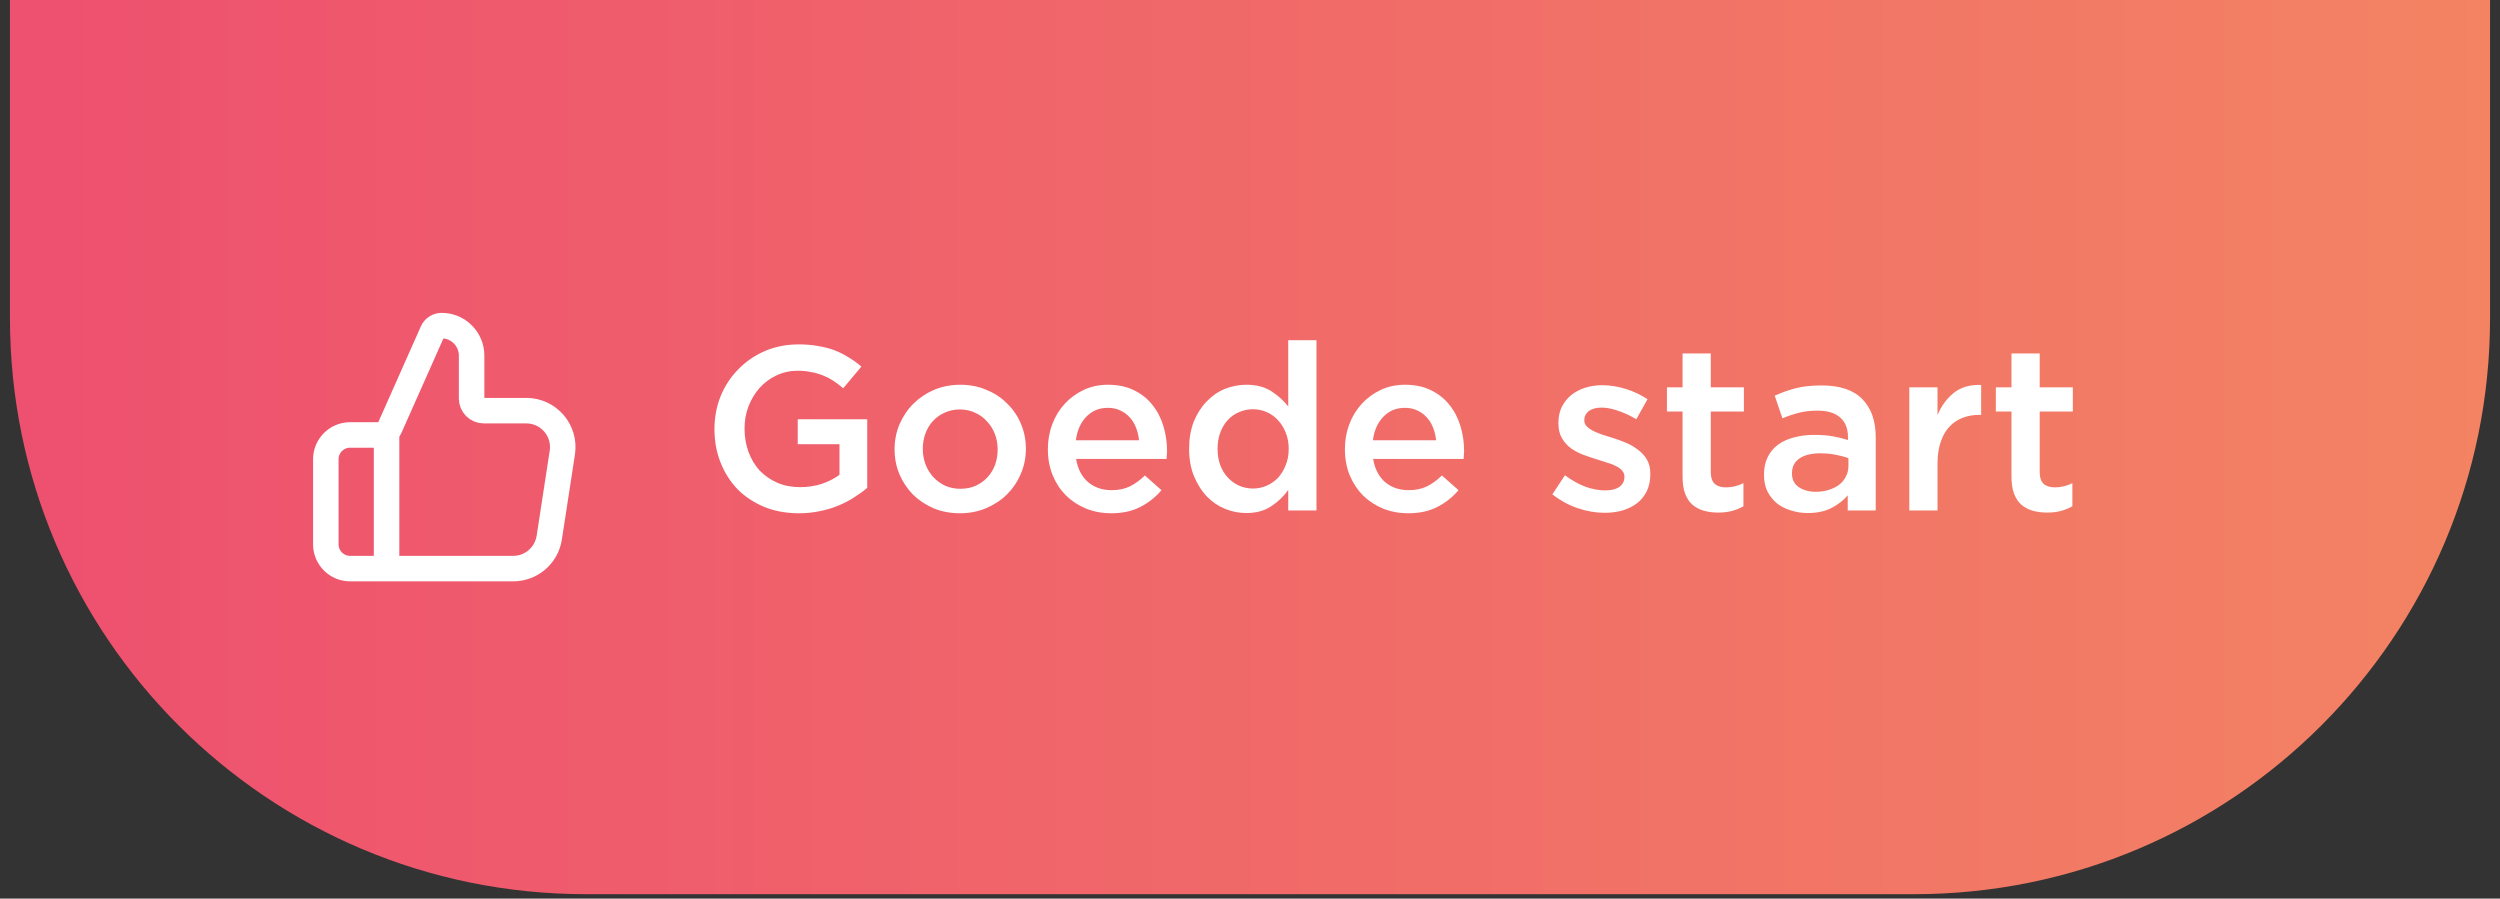 <svg width="217" height="78" viewBox="0 0 217 78" fill="none" xmlns="http://www.w3.org/2000/svg">
<rect x="0" y="0" width="217" height="78" fill="#333333" stroke="none"/>
<path d="M0.864 0H216.136V27.616C216.136 55.23 193.751 77.616 166.136 77.616H50.864C23.25 77.616 0.864 55.23 0.864 27.616V0Z" fill="url(#paint0_linear_277_10883)"/>
<path d="M33.553 49.354V37.754M28.281 39.863V47.245C28.281 48.41 29.225 49.354 30.39 49.354H44.548C46.109 49.354 47.437 48.215 47.675 46.671L48.81 39.29C49.105 37.373 47.623 35.645 45.684 35.645H41.99C41.407 35.645 40.935 35.173 40.935 34.591V30.864C40.935 29.428 39.771 28.264 38.335 28.264C37.992 28.264 37.682 28.465 37.543 28.778L33.832 37.128C33.663 37.509 33.285 37.754 32.868 37.754H30.39C29.225 37.754 28.281 38.698 28.281 39.863Z" stroke="white" stroke-width="2.214" stroke-linecap="round" stroke-linejoin="round"/>
<path d="M75.276 42.345V36.392H69.243V38.559H72.867V41.211C72.435 41.535 71.922 41.798 71.328 42.001C70.748 42.19 70.12 42.284 69.445 42.284C68.716 42.284 68.055 42.156 67.461 41.899C66.881 41.643 66.374 41.292 65.942 40.846C65.524 40.388 65.2 39.848 64.971 39.227C64.741 38.606 64.626 37.931 64.626 37.202C64.626 36.514 64.741 35.866 64.971 35.258C65.214 34.651 65.537 34.118 65.942 33.659C66.361 33.2 66.847 32.842 67.4 32.586C67.967 32.316 68.575 32.181 69.222 32.181C69.668 32.181 70.073 32.221 70.437 32.302C70.815 32.37 71.159 32.471 71.47 32.606C71.78 32.728 72.077 32.883 72.361 33.072C72.644 33.261 72.921 33.47 73.191 33.699L74.77 31.817C74.406 31.506 74.028 31.236 73.636 31.007C73.258 30.764 72.853 30.561 72.421 30.399C71.989 30.237 71.517 30.116 71.004 30.035C70.505 29.94 69.945 29.893 69.324 29.893C68.257 29.893 67.272 30.089 66.368 30.48C65.477 30.872 64.707 31.405 64.059 32.08C63.412 32.741 62.906 33.517 62.541 34.408C62.19 35.299 62.015 36.244 62.015 37.243C62.015 38.282 62.19 39.247 62.541 40.138C62.892 41.029 63.385 41.805 64.019 42.466C64.667 43.114 65.443 43.627 66.347 44.005C67.252 44.369 68.257 44.552 69.364 44.552C69.985 44.552 70.579 44.491 71.146 44.369C71.713 44.261 72.239 44.106 72.725 43.904C73.225 43.701 73.683 43.465 74.102 43.195C74.534 42.925 74.925 42.642 75.276 42.345ZM89.047 38.964C89.047 38.194 88.906 37.472 88.622 36.797C88.339 36.122 87.941 35.535 87.428 35.036C86.928 34.523 86.328 34.125 85.626 33.841C84.937 33.544 84.181 33.396 83.358 33.396C82.535 33.396 81.772 33.544 81.07 33.841C80.382 34.138 79.781 34.543 79.268 35.056C78.769 35.555 78.371 36.149 78.074 36.838C77.79 37.513 77.649 38.235 77.649 39.004C77.649 39.773 77.79 40.495 78.074 41.17C78.357 41.832 78.749 42.419 79.248 42.932C79.761 43.431 80.362 43.829 81.05 44.126C81.752 44.41 82.508 44.552 83.318 44.552C84.141 44.552 84.904 44.403 85.605 44.106C86.307 43.809 86.908 43.411 87.407 42.912C87.92 42.399 88.319 41.805 88.602 41.13C88.899 40.455 89.047 39.733 89.047 38.964ZM86.597 39.004C86.597 39.476 86.523 39.922 86.375 40.34C86.226 40.745 86.01 41.103 85.727 41.413C85.444 41.724 85.099 41.974 84.694 42.163C84.303 42.338 83.858 42.426 83.358 42.426C82.886 42.426 82.447 42.338 82.042 42.163C81.651 41.974 81.306 41.724 81.01 41.413C80.726 41.103 80.503 40.739 80.341 40.32C80.179 39.888 80.098 39.436 80.098 38.964C80.098 38.491 80.173 38.052 80.321 37.648C80.47 37.229 80.686 36.865 80.969 36.554C81.252 36.244 81.59 36.001 81.981 35.825C82.386 35.636 82.832 35.542 83.318 35.542C83.803 35.542 84.242 35.636 84.634 35.825C85.038 36.001 85.383 36.251 85.666 36.574C85.963 36.885 86.193 37.249 86.355 37.668C86.516 38.086 86.597 38.532 86.597 39.004ZM93.405 39.834H101.261C101.274 39.713 101.281 39.598 101.281 39.49C101.294 39.382 101.301 39.274 101.301 39.166C101.301 38.397 101.193 37.661 100.977 36.959C100.761 36.257 100.437 35.643 100.005 35.117C99.587 34.59 99.054 34.172 98.406 33.861C97.771 33.551 97.029 33.396 96.179 33.396C95.409 33.396 94.707 33.544 94.073 33.841C93.439 34.138 92.885 34.543 92.413 35.056C91.954 35.555 91.596 36.142 91.34 36.817C91.083 37.492 90.955 38.214 90.955 38.984C90.955 39.821 91.097 40.583 91.38 41.272C91.664 41.947 92.048 42.527 92.534 43.013C93.034 43.499 93.614 43.877 94.275 44.147C94.95 44.417 95.672 44.552 96.442 44.552C97.427 44.552 98.271 44.369 98.973 44.005C99.688 43.641 100.302 43.154 100.815 42.547L99.378 41.272C98.946 41.69 98.507 42.007 98.062 42.223C97.616 42.439 97.09 42.547 96.482 42.547C95.686 42.547 95.011 42.318 94.458 41.859C93.904 41.386 93.553 40.712 93.405 39.834ZM93.385 38.214C93.493 37.377 93.79 36.703 94.275 36.19C94.775 35.663 95.403 35.4 96.159 35.4C96.563 35.4 96.921 35.474 97.231 35.623C97.555 35.771 97.832 35.974 98.062 36.23C98.291 36.473 98.473 36.77 98.608 37.121C98.743 37.459 98.831 37.823 98.871 38.214H93.385ZM114.269 44.309V29.529H111.819V35.279C111.428 34.779 110.942 34.341 110.362 33.963C109.781 33.585 109.052 33.396 108.175 33.396C107.541 33.396 106.92 33.517 106.312 33.76C105.718 34.003 105.192 34.368 104.733 34.853C104.274 35.326 103.903 35.906 103.62 36.595C103.35 37.283 103.215 38.073 103.215 38.964C103.215 39.854 103.356 40.644 103.64 41.332C103.923 42.021 104.294 42.608 104.753 43.094C105.212 43.566 105.739 43.924 106.333 44.167C106.927 44.41 107.541 44.531 108.175 44.531C109.039 44.531 109.761 44.336 110.341 43.944C110.935 43.553 111.428 43.08 111.819 42.527V44.309H114.269ZM111.86 38.964C111.86 39.49 111.772 39.962 111.597 40.381C111.435 40.799 111.212 41.164 110.929 41.474C110.645 41.771 110.314 42.001 109.937 42.163C109.559 42.324 109.167 42.405 108.762 42.405C108.344 42.405 107.946 42.324 107.568 42.163C107.203 42.001 106.879 41.771 106.596 41.474C106.312 41.177 106.09 40.819 105.928 40.401C105.766 39.969 105.685 39.49 105.685 38.964C105.685 38.424 105.766 37.944 105.928 37.526C106.09 37.094 106.312 36.73 106.596 36.433C106.879 36.136 107.203 35.913 107.568 35.765C107.946 35.603 108.344 35.522 108.762 35.522C109.167 35.522 109.559 35.603 109.937 35.765C110.314 35.926 110.645 36.163 110.929 36.473C111.212 36.77 111.435 37.128 111.597 37.546C111.772 37.965 111.86 38.437 111.86 38.964ZM119.188 39.834H127.043C127.057 39.713 127.063 39.598 127.063 39.49C127.077 39.382 127.084 39.274 127.084 39.166C127.084 38.397 126.976 37.661 126.76 36.959C126.544 36.257 126.22 35.643 125.788 35.117C125.369 34.59 124.836 34.172 124.188 33.861C123.554 33.551 122.812 33.396 121.961 33.396C121.192 33.396 120.49 33.544 119.856 33.841C119.221 34.138 118.668 34.543 118.195 35.056C117.737 35.555 117.379 36.142 117.122 36.817C116.866 37.492 116.738 38.214 116.738 38.984C116.738 39.821 116.879 40.583 117.163 41.272C117.446 41.947 117.831 42.527 118.317 43.013C118.816 43.499 119.397 43.877 120.058 44.147C120.733 44.417 121.455 44.552 122.225 44.552C123.21 44.552 124.053 44.369 124.755 44.005C125.471 43.641 126.085 43.154 126.598 42.547L125.16 41.272C124.728 41.69 124.29 42.007 123.844 42.223C123.399 42.439 122.872 42.547 122.265 42.547C121.469 42.547 120.794 42.318 120.24 41.859C119.687 41.386 119.336 40.712 119.188 39.834ZM119.167 38.214C119.275 37.377 119.572 36.703 120.058 36.19C120.558 35.663 121.185 35.4 121.941 35.4C122.346 35.4 122.704 35.474 123.014 35.623C123.338 35.771 123.615 35.974 123.844 36.23C124.074 36.473 124.256 36.77 124.391 37.121C124.526 37.459 124.614 37.823 124.654 38.214H119.167ZM143.247 41.15V41.11C143.247 40.624 143.146 40.212 142.943 39.875C142.741 39.537 142.478 39.254 142.154 39.024C141.843 38.781 141.492 38.579 141.101 38.417C140.709 38.255 140.318 38.113 139.926 37.992C139.616 37.897 139.312 37.803 139.015 37.708C138.732 37.6 138.475 37.492 138.246 37.384C138.03 37.263 137.855 37.135 137.72 37C137.585 36.851 137.517 36.682 137.517 36.493V36.453C137.517 36.142 137.645 35.886 137.902 35.684C138.172 35.481 138.543 35.38 139.015 35.38C139.461 35.38 139.947 35.474 140.473 35.663C141 35.839 141.519 36.082 142.032 36.392L143.004 34.651C142.437 34.273 141.809 33.976 141.121 33.76C140.433 33.544 139.751 33.436 139.076 33.436C138.55 33.436 138.05 33.511 137.578 33.659C137.119 33.807 136.714 34.023 136.363 34.307C136.026 34.59 135.756 34.934 135.553 35.339C135.364 35.744 135.27 36.197 135.27 36.696V36.736C135.27 37.249 135.371 37.681 135.573 38.032C135.776 38.37 136.032 38.66 136.343 38.903C136.667 39.132 137.024 39.321 137.416 39.47C137.821 39.618 138.219 39.753 138.61 39.875C138.921 39.969 139.218 40.064 139.501 40.158C139.798 40.239 140.055 40.34 140.271 40.462C140.5 40.57 140.676 40.698 140.797 40.846C140.932 40.995 141 41.17 141 41.373V41.413C141 41.764 140.851 42.048 140.554 42.264C140.271 42.466 139.866 42.567 139.339 42.567C138.786 42.567 138.206 42.459 137.598 42.243C137.004 42.014 136.417 41.683 135.837 41.251L134.743 42.912C135.418 43.438 136.147 43.836 136.93 44.106C137.726 44.376 138.509 44.511 139.279 44.511C139.832 44.511 140.352 44.444 140.838 44.309C141.323 44.16 141.742 43.951 142.093 43.681C142.457 43.398 142.741 43.047 142.943 42.628C143.146 42.21 143.247 41.717 143.247 41.15ZM148.495 35.724H151.37V33.618H148.495V30.683H146.046V33.618H144.689V35.724H146.046V41.353C146.046 41.947 146.12 42.446 146.268 42.851C146.417 43.242 146.626 43.559 146.896 43.802C147.179 44.045 147.51 44.221 147.888 44.329C148.266 44.437 148.678 44.491 149.123 44.491C149.582 44.491 149.987 44.444 150.338 44.349C150.689 44.255 151.02 44.12 151.33 43.944V41.94C150.844 42.183 150.338 42.304 149.811 42.304C149.393 42.304 149.069 42.203 148.84 42.001C148.61 41.785 148.495 41.44 148.495 40.968V35.724ZM162.813 44.309V37.971C162.813 36.541 162.428 35.434 161.659 34.651C160.889 33.855 159.708 33.456 158.116 33.456C157.238 33.456 156.489 33.538 155.868 33.699C155.247 33.861 154.64 34.077 154.046 34.347L154.714 36.311C155.2 36.109 155.679 35.947 156.152 35.825C156.624 35.704 157.164 35.643 157.772 35.643C158.622 35.643 159.27 35.839 159.715 36.23C160.174 36.622 160.404 37.189 160.404 37.931V38.194C159.985 38.059 159.546 37.951 159.088 37.87C158.642 37.789 158.095 37.749 157.448 37.749C156.827 37.749 156.246 37.823 155.706 37.971C155.18 38.106 154.721 38.316 154.33 38.599C153.952 38.883 153.655 39.24 153.439 39.672C153.223 40.104 153.115 40.61 153.115 41.191V41.231C153.115 41.771 153.216 42.25 153.419 42.669C153.634 43.074 153.911 43.418 154.249 43.701C154.6 43.971 155.004 44.174 155.463 44.309C155.922 44.457 156.408 44.531 156.921 44.531C157.731 44.531 158.419 44.383 158.986 44.086C159.553 43.789 160.019 43.425 160.383 42.993V44.309H162.813ZM160.444 40.441C160.444 40.779 160.37 41.089 160.221 41.373C160.086 41.643 159.891 41.879 159.634 42.081C159.378 42.27 159.074 42.419 158.723 42.527C158.386 42.635 158.014 42.689 157.61 42.689C157.029 42.689 156.536 42.554 156.132 42.284C155.74 42.014 155.544 41.623 155.544 41.11V41.069C155.544 40.516 155.76 40.091 156.192 39.794C156.624 39.497 157.225 39.348 157.994 39.348C158.467 39.348 158.912 39.389 159.33 39.47C159.762 39.551 160.134 39.652 160.444 39.773V40.441ZM168.176 40.239C168.176 39.537 168.264 38.923 168.44 38.397C168.615 37.857 168.865 37.411 169.189 37.06C169.513 36.709 169.897 36.446 170.343 36.271C170.788 36.095 171.281 36.008 171.821 36.008H171.963V33.416C171.018 33.376 170.235 33.598 169.614 34.084C168.993 34.57 168.514 35.218 168.176 36.028V33.618H165.727V44.309H168.176V40.239ZM177.046 35.724H179.921V33.618H177.046V30.683H174.596V33.618H173.24V35.724H174.596V41.353C174.596 41.947 174.671 42.446 174.819 42.851C174.968 43.242 175.177 43.559 175.447 43.802C175.73 44.045 176.061 44.221 176.439 44.329C176.817 44.437 177.228 44.491 177.674 44.491C178.133 44.491 178.538 44.444 178.889 44.349C179.24 44.255 179.57 44.12 179.881 43.944V41.94C179.395 42.183 178.889 42.304 178.362 42.304C177.944 42.304 177.62 42.203 177.39 42.001C177.161 41.785 177.046 41.44 177.046 40.968V35.724Z" fill="white"/>
<defs>
<linearGradient id="paint0_linear_277_10883" x1="0.864" y1="39.059" x2="216.136" y2="39.059" gradientUnits="userSpaceOnUse">
<stop stop-color="#EE506F"/>
<stop offset="1" stop-color="#F38363"/>
</linearGradient>
</defs>
</svg>
